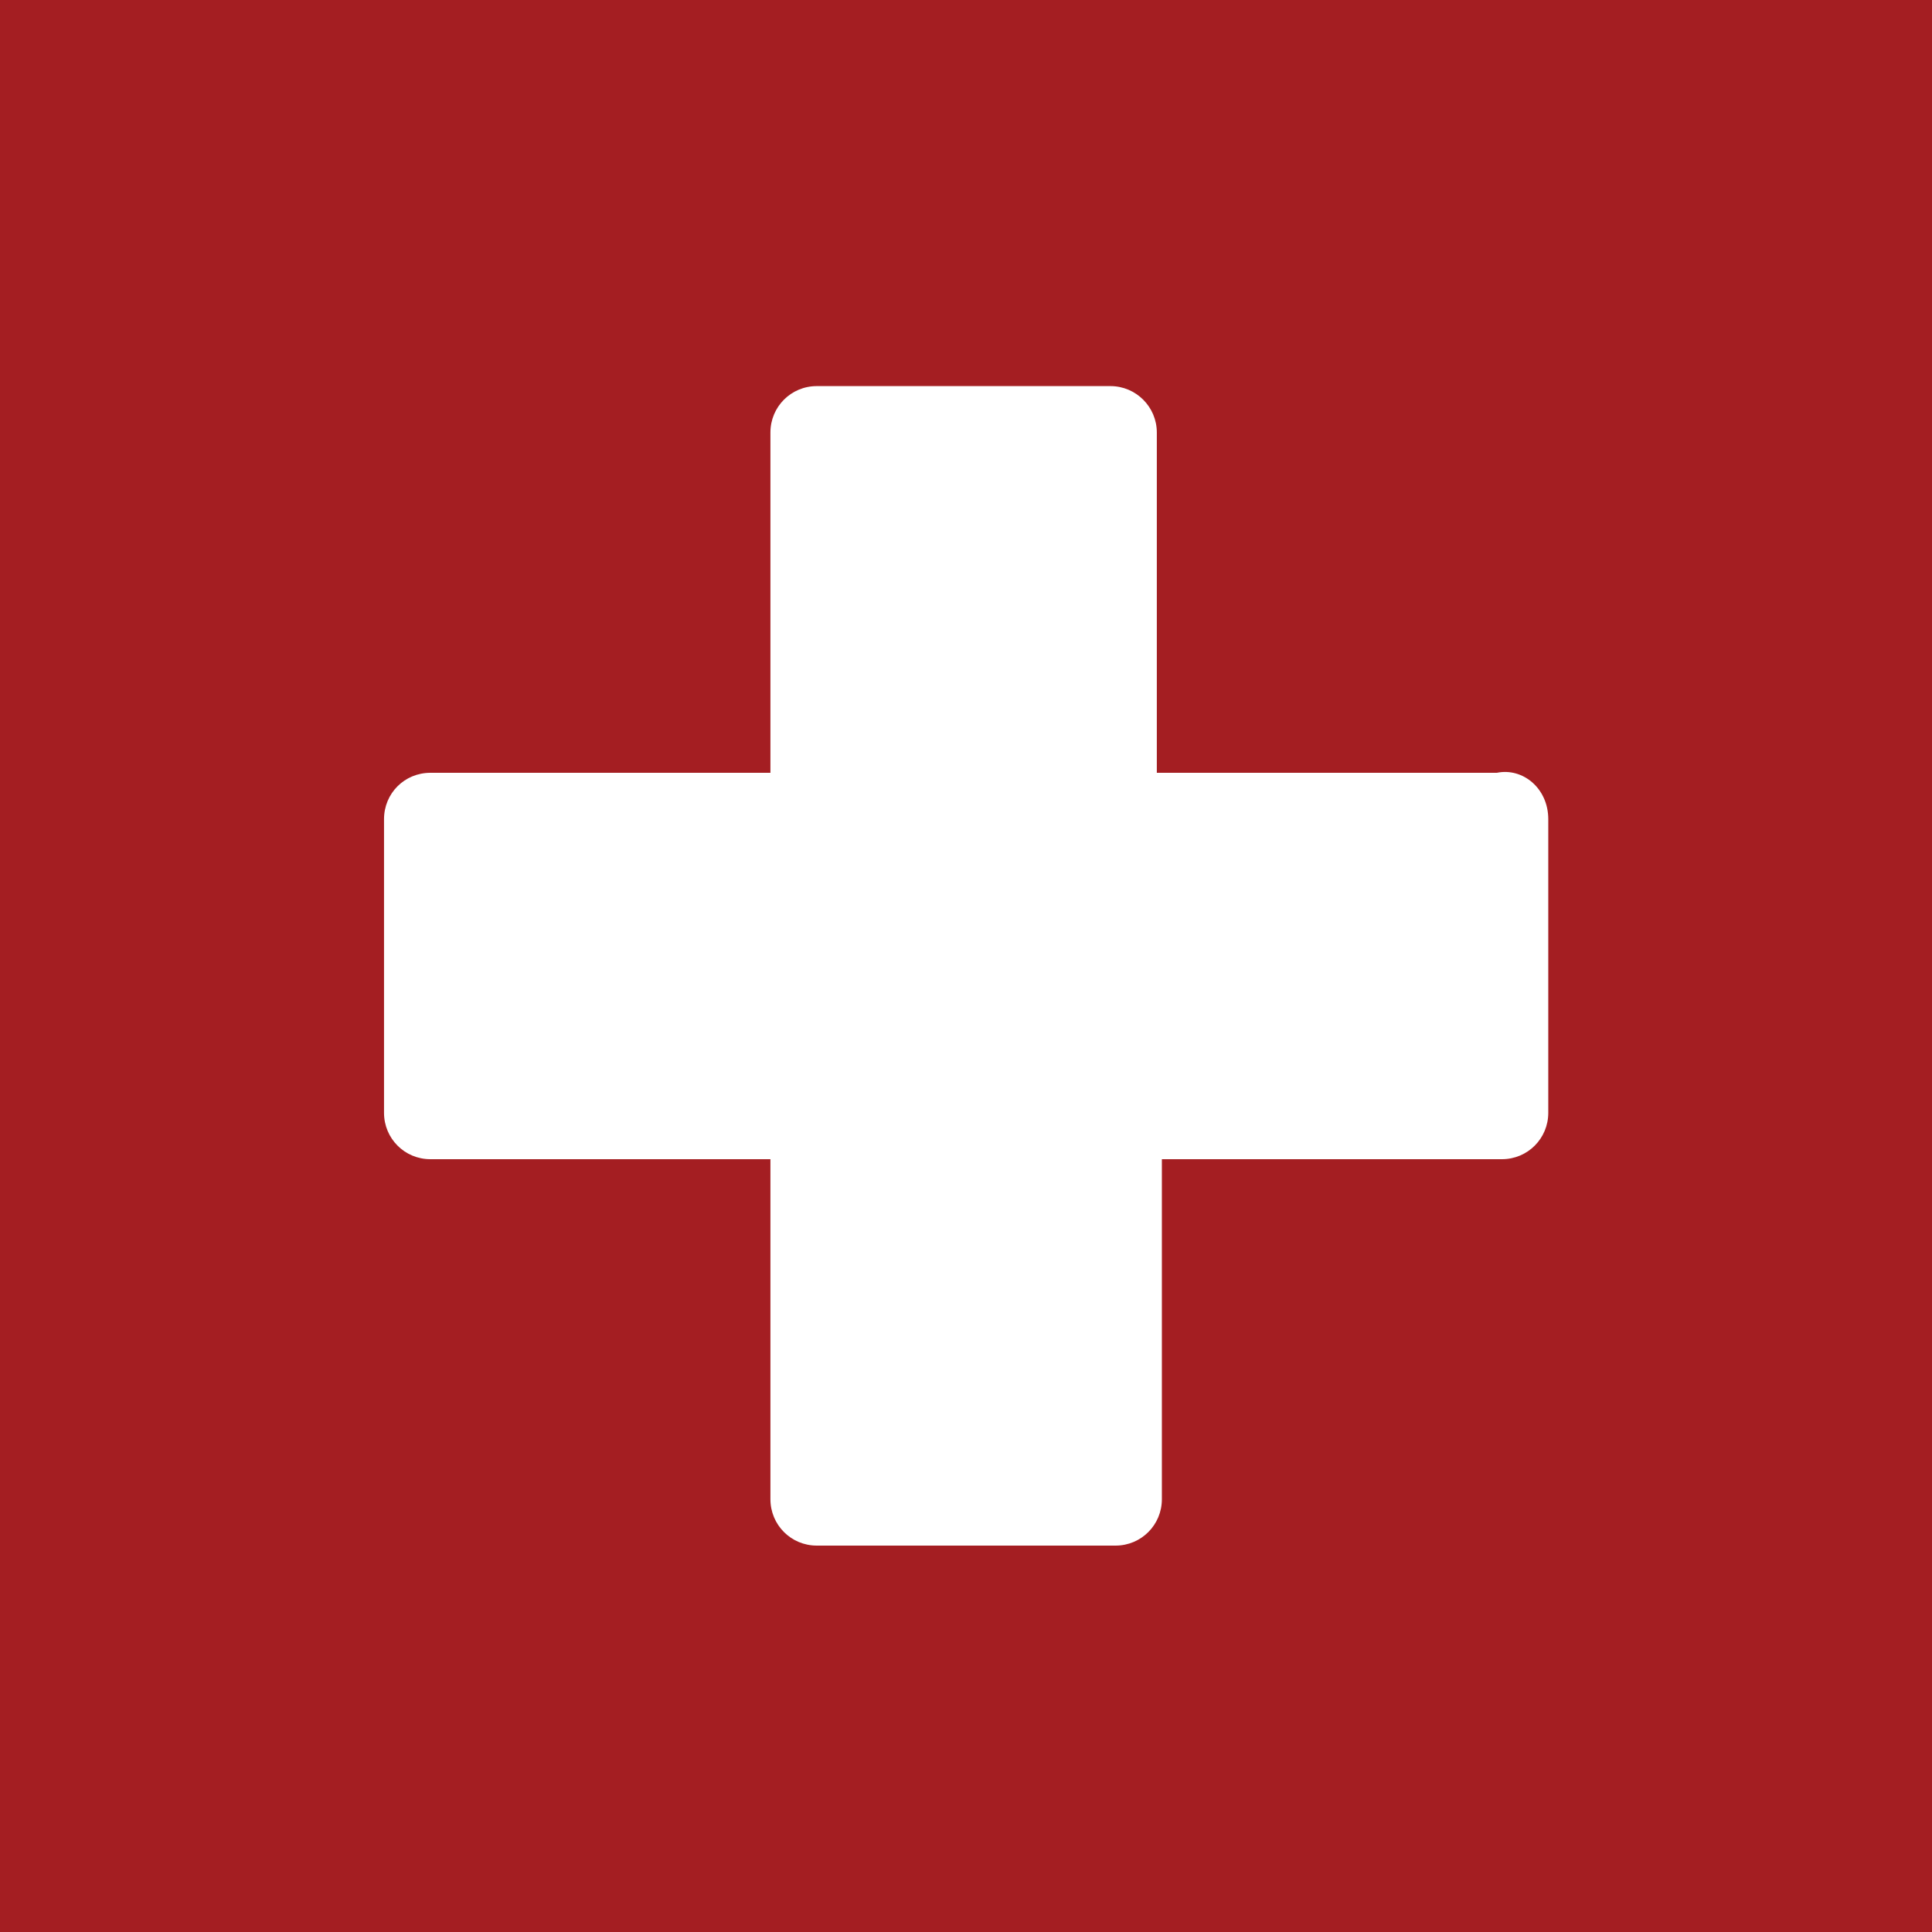 <svg enable-background="new 0 0 65 65" viewBox="0 0 65 65" xmlns="http://www.w3.org/2000/svg"><path d="m0 0v65h65v-65zm52.09 37.44c0 .86-.69 1.56-1.56 1.56h-11.44v11.44c0 .86-.69 1.56-1.56 1.56h-10.05c-.87 0-1.56-.7-1.56-1.56v-11.44h-11.44c-.87 0-1.56-.7-1.56-1.56v-9.88c0-.87.69-1.56 1.56-1.56h11.44v-11.45c0-.86.69-1.56 1.56-1.56h9.88c.86 0 1.56.7 1.56 1.56v11.45h11.44c.87-.18 1.73.52 1.73 1.56z" fill="#a41e22"/></svg>